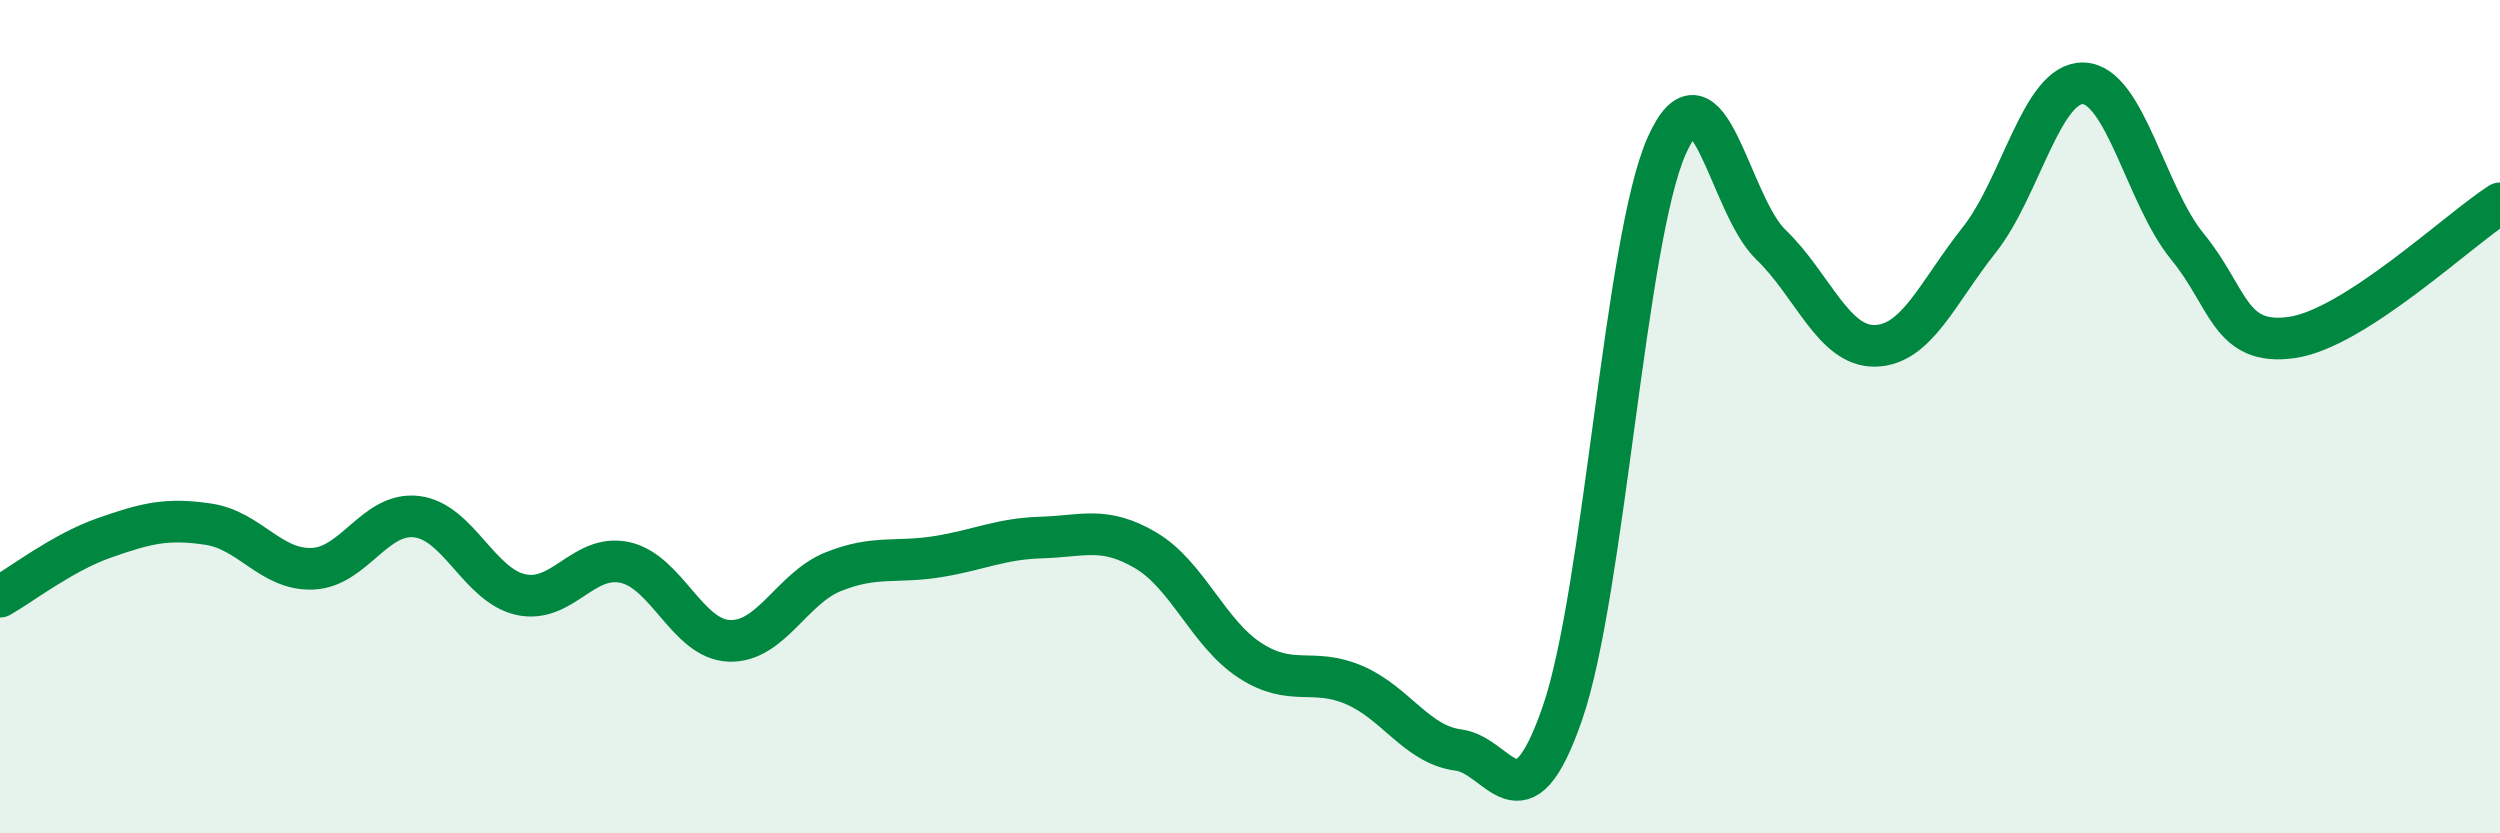 
    <svg width="60" height="20" viewBox="0 0 60 20" xmlns="http://www.w3.org/2000/svg">
      <path
        d="M 0,14.32 C 0.5,14.04 1.5,13.26 2.5,12.91 C 3.5,12.56 4,12.43 5,12.58 C 6,12.73 6.5,13.69 7.5,13.65 C 8.5,13.61 9,12.28 10,12.4 C 11,12.52 11.5,14.05 12.5,14.27 C 13.5,14.49 14,13.28 15,13.5 C 16,13.72 16.5,15.34 17.5,15.38 C 18.5,15.42 19,14.12 20,13.72 C 21,13.32 21.5,13.52 22.5,13.36 C 23.5,13.2 24,12.93 25,12.9 C 26,12.87 26.5,12.62 27.5,13.21 C 28.5,13.8 29,15.2 30,15.85 C 31,16.5 31.5,16.01 32.5,16.44 C 33.5,16.87 34,17.87 35,18 C 36,18.13 36.5,20.01 37.5,17.11 C 38.5,14.21 39,5.75 40,3.5 C 41,1.25 41.5,4.91 42.5,5.87 C 43.5,6.83 44,8.32 45,8.3 C 46,8.28 46.5,7.02 47.5,5.76 C 48.5,4.5 49,1.97 50,2 C 51,2.03 51.5,4.7 52.5,5.92 C 53.5,7.14 53.5,8.31 55,8.1 C 56.5,7.89 59,5.52 60,4.88L60 20L0 20Z"
        fill="#008740"
        opacity="0.1"
        stroke-linecap="round"
        stroke-linejoin="round"
      />
      <path
        d="M 0,14.32 C 0.5,14.04 1.5,13.26 2.5,12.91 C 3.5,12.56 4,12.43 5,12.58 C 6,12.73 6.5,13.69 7.5,13.65 C 8.5,13.61 9,12.28 10,12.4 C 11,12.52 11.5,14.05 12.5,14.27 C 13.5,14.49 14,13.28 15,13.5 C 16,13.72 16.5,15.34 17.5,15.38 C 18.5,15.42 19,14.12 20,13.72 C 21,13.32 21.5,13.52 22.5,13.36 C 23.5,13.2 24,12.93 25,12.9 C 26,12.87 26.5,12.62 27.5,13.21 C 28.5,13.8 29,15.2 30,15.85 C 31,16.5 31.5,16.01 32.5,16.44 C 33.5,16.87 34,17.87 35,18 C 36,18.13 36.5,20.01 37.5,17.11 C 38.5,14.21 39,5.75 40,3.5 C 41,1.25 41.5,4.91 42.5,5.87 C 43.5,6.83 44,8.32 45,8.3 C 46,8.28 46.5,7.02 47.5,5.76 C 48.5,4.5 49,1.97 50,2 C 51,2.03 51.5,4.7 52.5,5.92 C 53.5,7.14 53.5,8.31 55,8.1 C 56.5,7.89 59,5.52 60,4.88"
        stroke="#008740"
        stroke-width="1"
        fill="none"
        stroke-linecap="round"
        stroke-linejoin="round"
      />
    </svg>
  